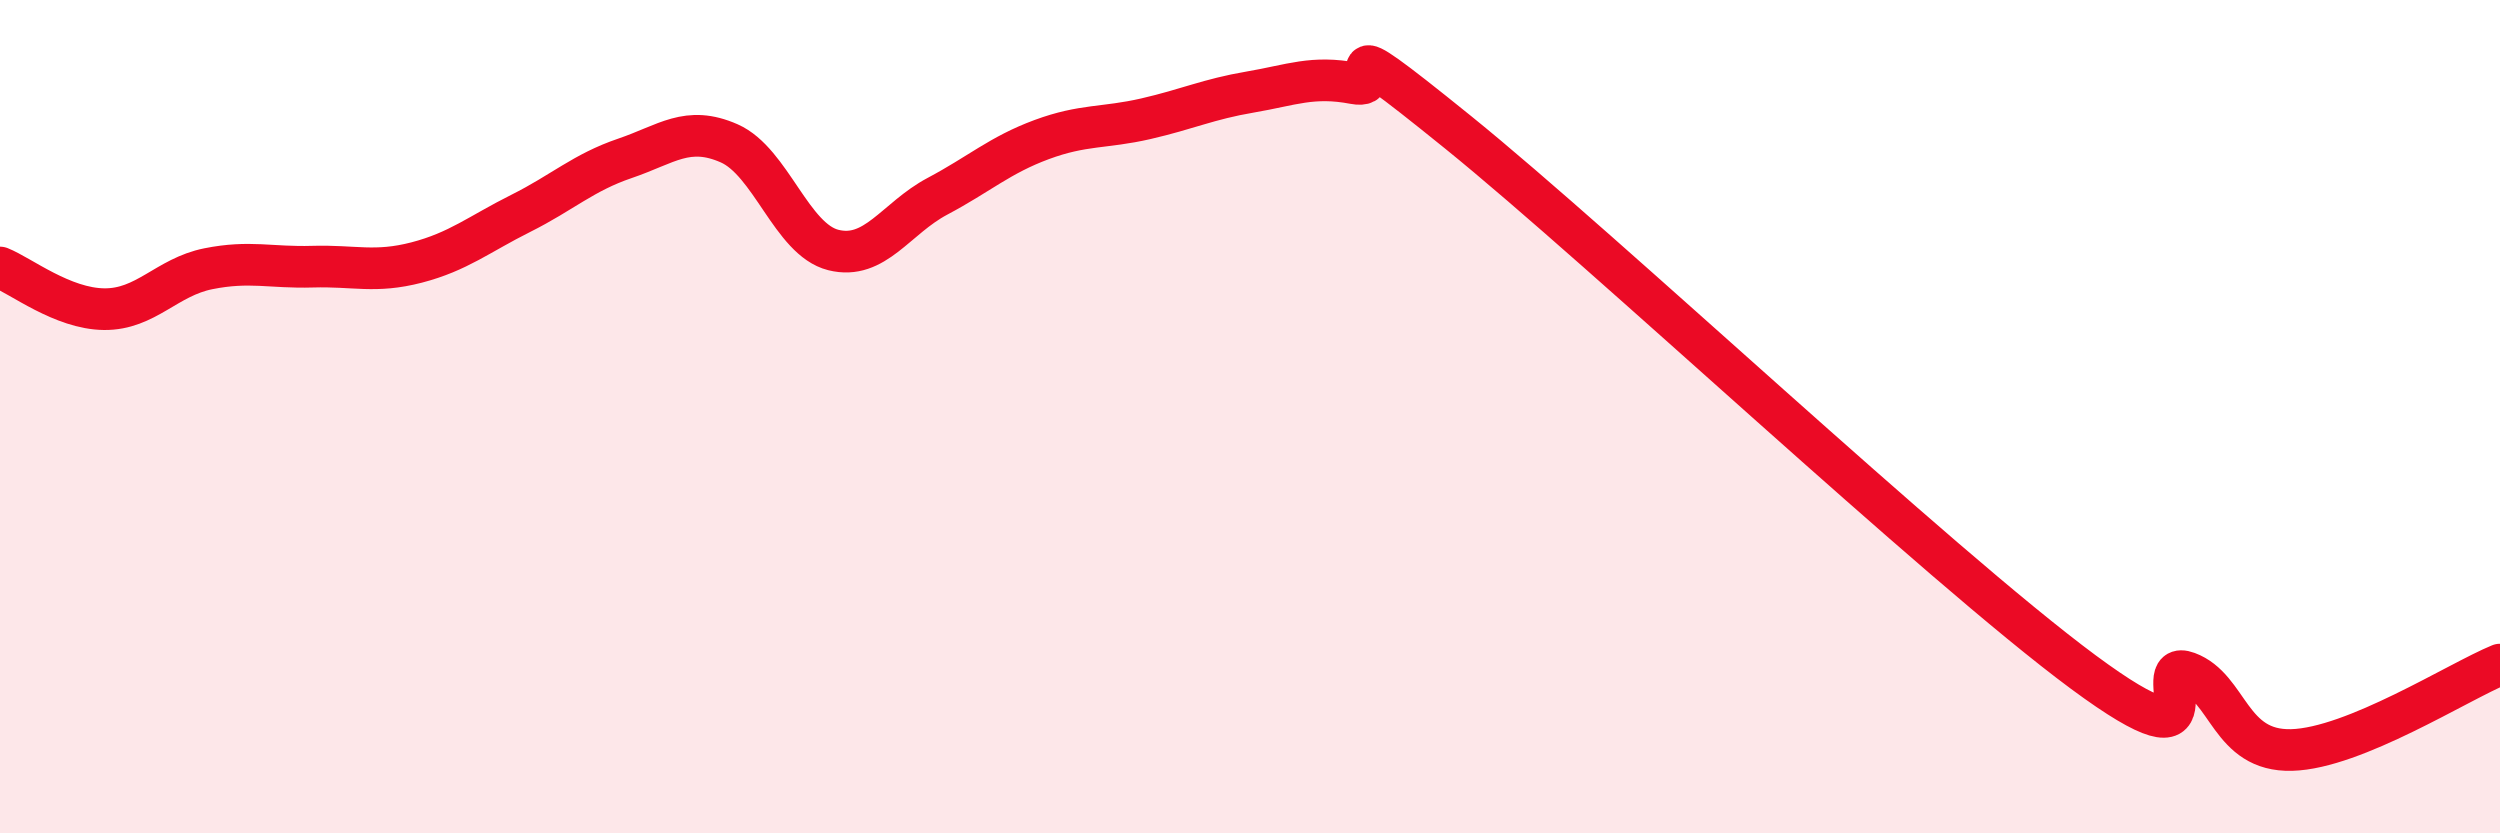 
    <svg width="60" height="20" viewBox="0 0 60 20" xmlns="http://www.w3.org/2000/svg">
      <path
        d="M 0,6.42 C 0.5,6.62 1.5,7.41 2.5,7.42 C 3.5,7.43 4,6.65 5,6.45 C 6,6.25 6.5,6.43 7.5,6.4 C 8.5,6.37 9,6.56 10,6.3 C 11,6.04 11.5,5.62 12.5,5.12 C 13.5,4.62 14,4.14 15,3.8 C 16,3.46 16.5,3 17.5,3.44 C 18.5,3.88 19,5.75 20,6 C 21,6.25 21.5,5.24 22.5,4.71 C 23.5,4.18 24,3.72 25,3.35 C 26,2.98 26.5,3.08 27.5,2.85 C 28.5,2.62 29,2.38 30,2.21 C 31,2.04 31.5,1.81 32.5,2 C 33.5,2.19 31.5,0.35 35,3.18 C 38.5,6.01 46.5,13.54 50,16.13 C 53.5,18.72 51.5,15.77 52.5,16.14 C 53.5,16.51 53.5,18.04 55,18 C 56.5,17.96 59,16.36 60,15.95L60 20L0 20Z"
        fill="#EB0A25"
        opacity="0.1"
        stroke-linecap="round"
        stroke-linejoin="round"
      />
      <path
        d="M 0,6.42 C 0.5,6.62 1.5,7.41 2.5,7.42 C 3.5,7.43 4,6.65 5,6.45 C 6,6.25 6.5,6.43 7.5,6.4 C 8.5,6.37 9,6.56 10,6.3 C 11,6.04 11.5,5.62 12.5,5.12 C 13.5,4.62 14,4.14 15,3.8 C 16,3.46 16.5,3 17.5,3.44 C 18.5,3.88 19,5.75 20,6 C 21,6.25 21.5,5.24 22.5,4.71 C 23.5,4.18 24,3.72 25,3.35 C 26,2.98 26.5,3.08 27.5,2.85 C 28.5,2.62 29,2.38 30,2.21 C 31,2.04 31.5,1.81 32.5,2 C 33.5,2.19 31.5,0.35 35,3.18 C 38.5,6.01 46.5,13.54 50,16.13 C 53.5,18.72 51.5,15.77 52.5,16.14 C 53.5,16.51 53.5,18.04 55,18 C 56.5,17.96 59,16.36 60,15.95"
        stroke="#EB0A25"
        stroke-width="1"
        fill="none"
        stroke-linecap="round"
        stroke-linejoin="round"
      />
    </svg>
  